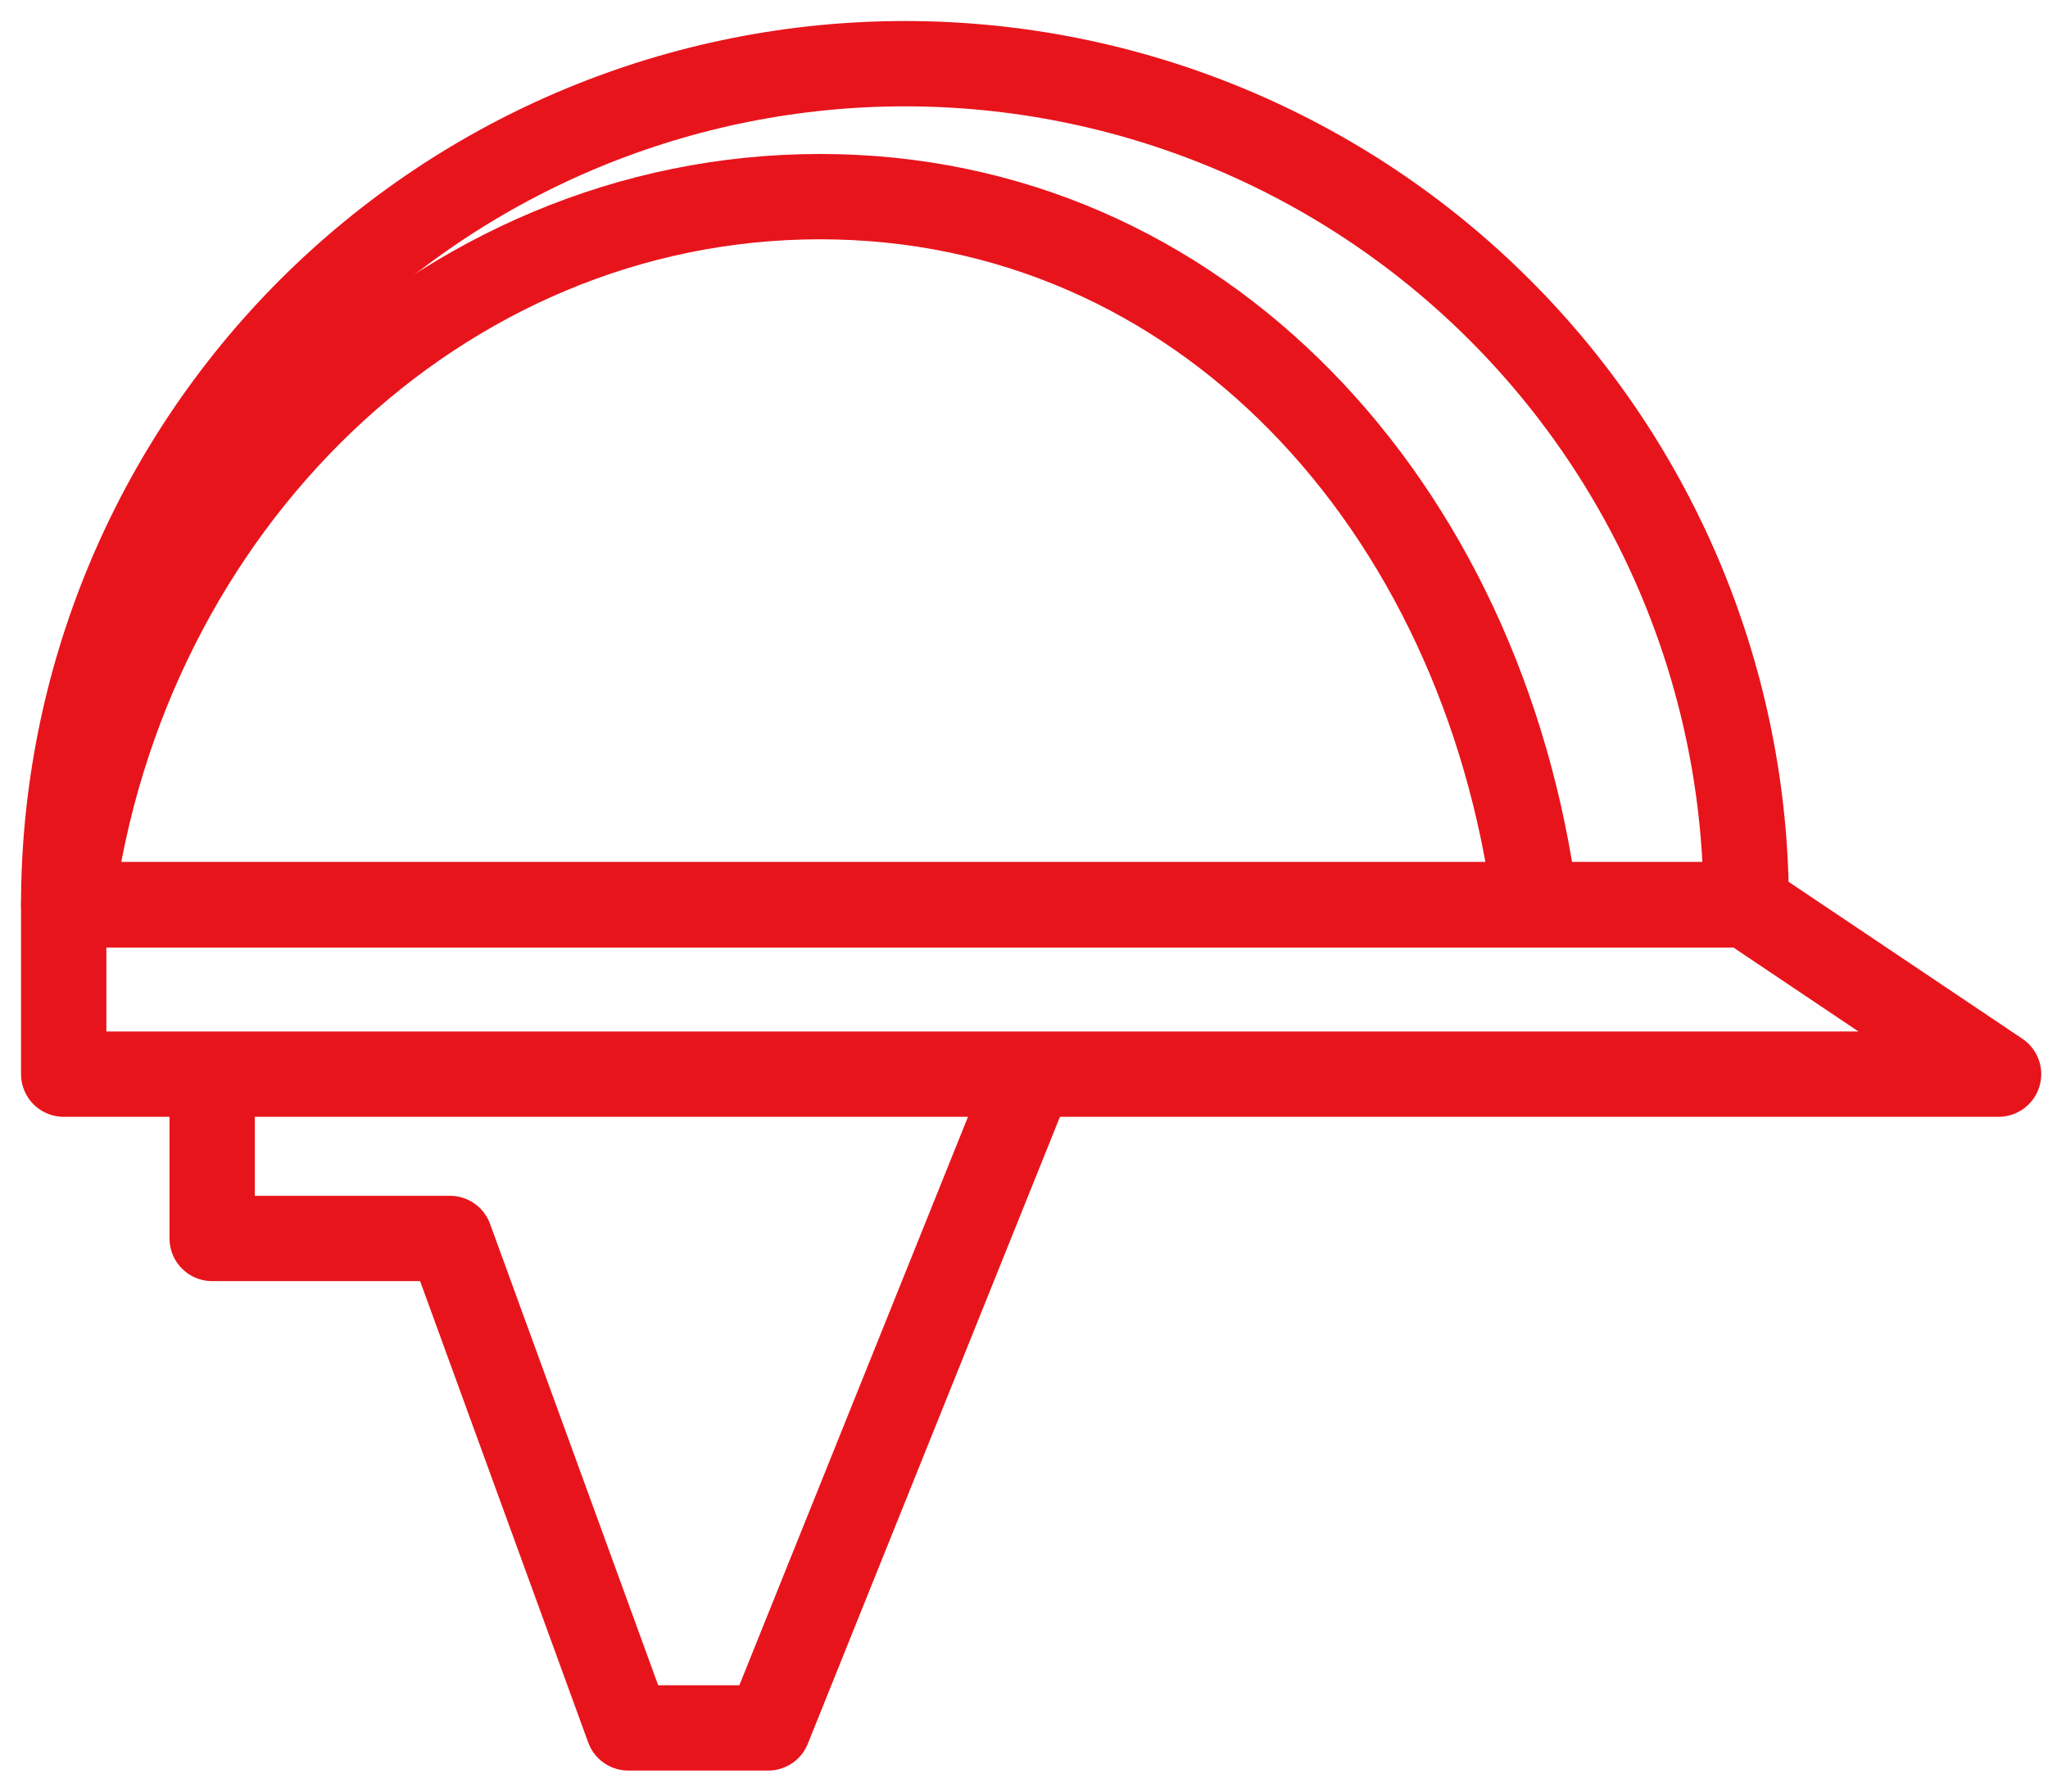 <?xml version="1.0" standalone="no"?>
<svg width="96" height="84" viewBox="0 0 96 84" fill="none" xmlns="http://www.w3.org/2000/svg">
<path d="M42.419 2.986C37.241 2.986 32.113 4.006 27.329 5.988C22.545 7.969 18.197 10.874 14.536 14.536C7.14 21.931 2.986 31.961 2.986 42.419H81.853C81.853 31.961 77.698 21.931 70.303 14.536C62.908 7.14 52.878 2.986 42.419 2.986V2.986Z" stroke="#E8141C" stroke-width="4" stroke-linejoin="round"/>
<path d="M3.337 42.419C5.801 23.673 20.606 9.219 38.441 9.219C56.276 9.219 69.502 23.673 71.968 42.419" stroke="#E8141C" stroke-width="4" stroke-linejoin="round"/>
<path d="M93.683 50.362H2.986V42.419H81.853L93.683 50.362Z" stroke="#E8141C" stroke-width="4" stroke-linejoin="round"/>
<path d="M9.946 50.362V58.066H21.092L29.452 81.014H36.009L48.334 50.362" stroke="#E8141C" stroke-width="4" stroke-linejoin="round"/>
</svg>
